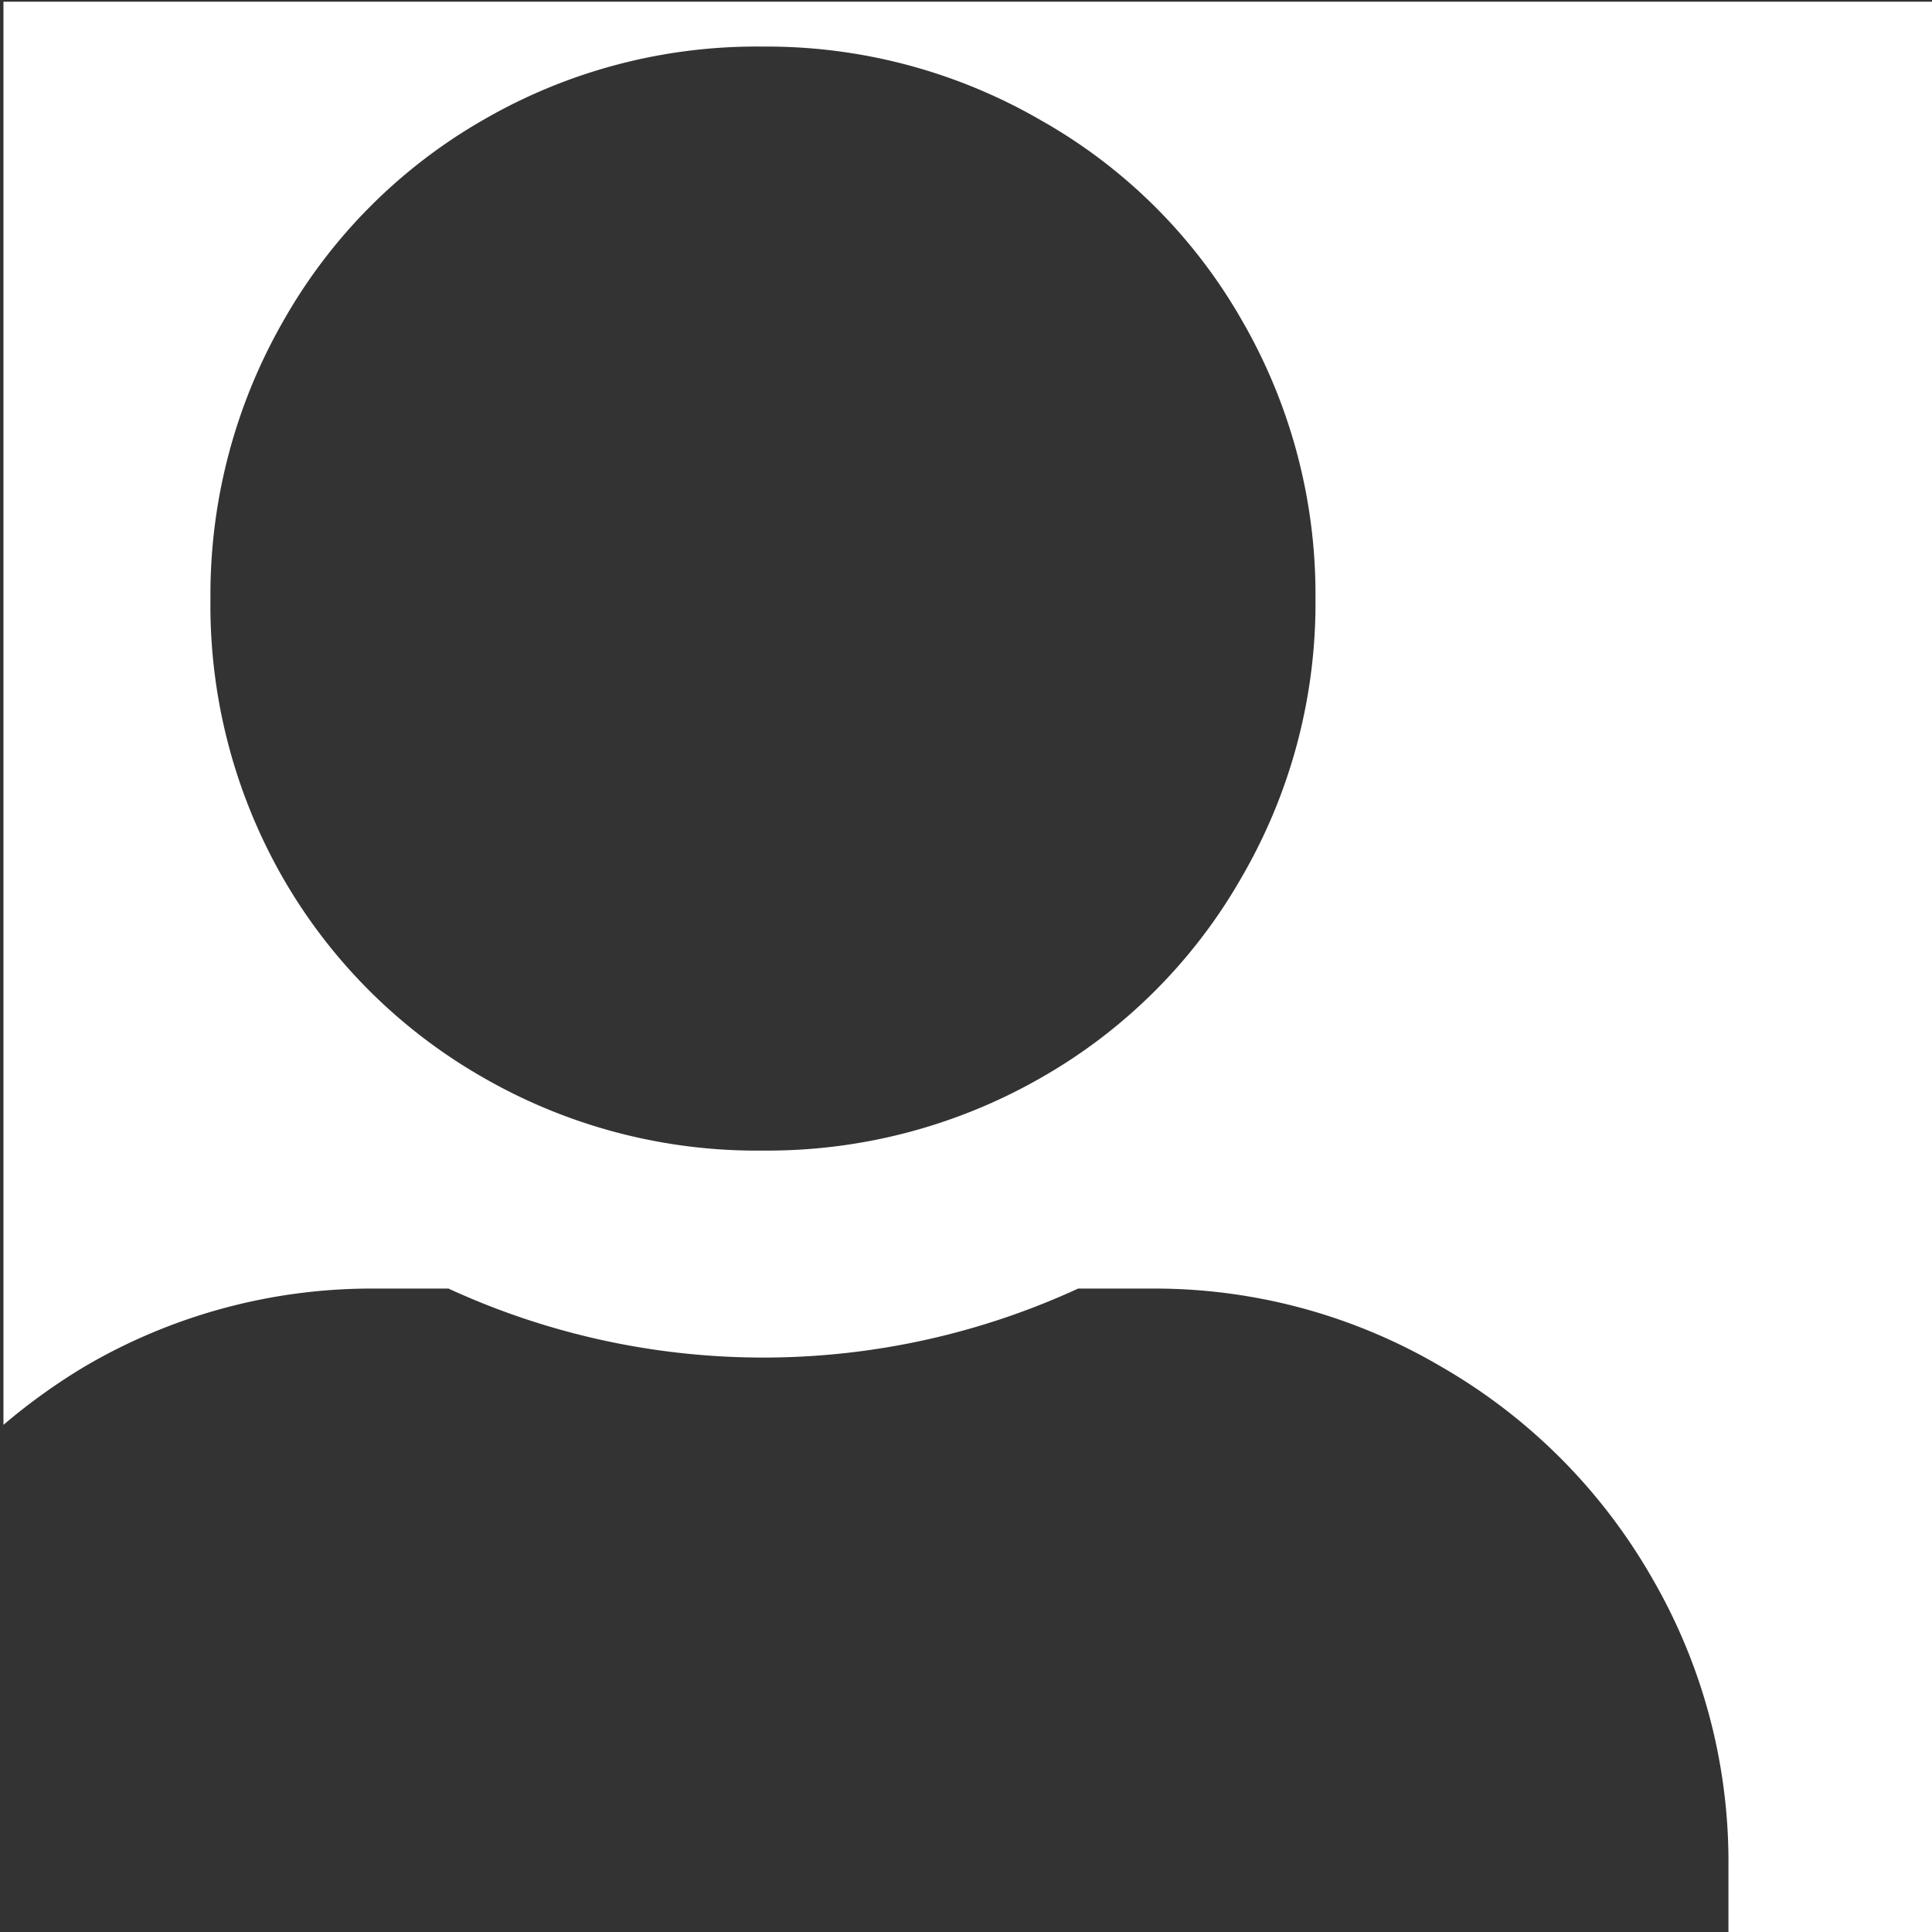 <svg id="Capa_1" data-name="Capa 1" xmlns="http://www.w3.org/2000/svg" viewBox="0 0 56 56"><rect x="0" y="0" width="56" height="56" fill="#333333" stroke="none"/><defs><style>.cls-1{fill:#fff;}</style></defs><title>user</title><path class="cls-1" d="M.1.05V41.3a17.57,17.57,0,0,1,2.37-1.7,16.43,16.43,0,0,1,8.38-2.25H13a21.82,21.82,0,0,0,18.25,0h2.13a16.37,16.37,0,0,1,8.37,2.25,16.54,16.54,0,0,1,6.13,6.13A16.37,16.37,0,0,1,50.1,54.1v1.95h6V.05ZM36,25.41a15.53,15.53,0,0,1-5.81,5.82,15.94,15.94,0,0,1-8.06,2.12A15.89,15.89,0,0,1,14,31.23a15.63,15.63,0,0,1-5.82-5.82A15.89,15.89,0,0,1,6.1,17.35,15.94,15.94,0,0,1,8.22,9.29,15.53,15.53,0,0,1,14,3.48,15.8,15.8,0,0,1,22.1,1.35a15.85,15.85,0,0,1,8.06,2.13A15.43,15.43,0,0,1,36,9.29a15.85,15.85,0,0,1,2.13,8.06A15.8,15.8,0,0,1,36,25.41Z"/></svg>